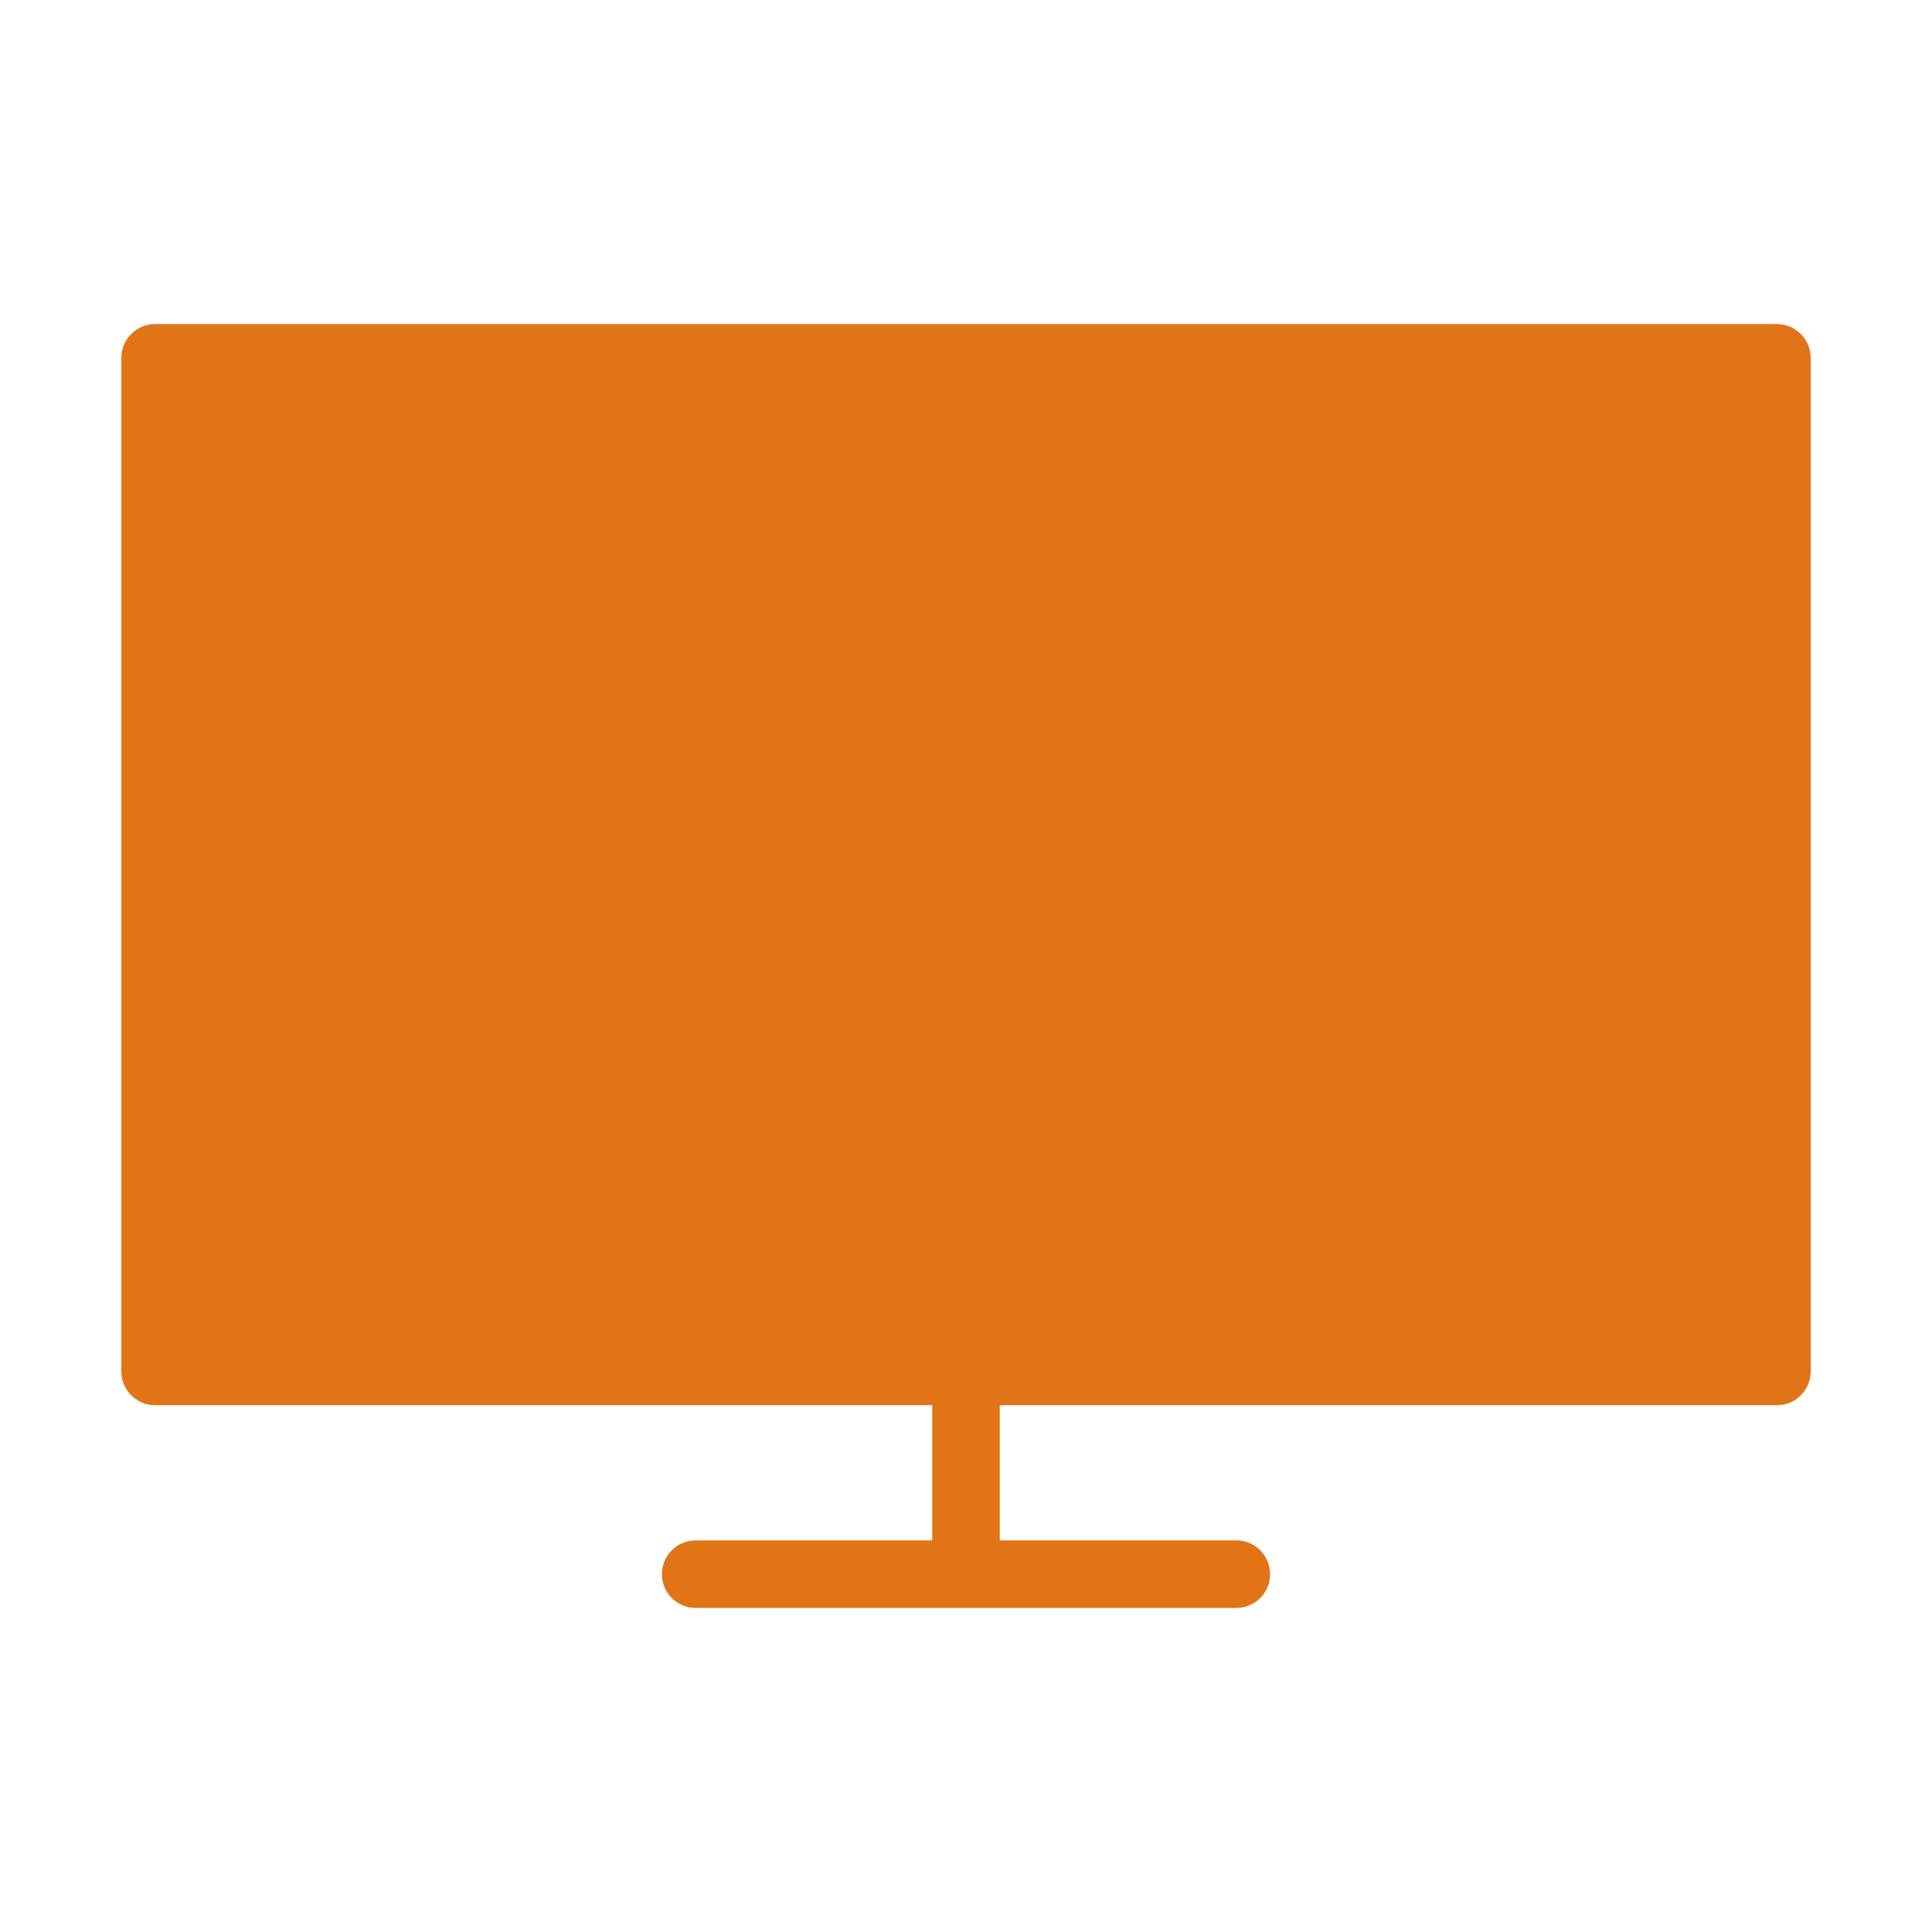 <svg width="207" height="207" viewBox="0 0 207 207" fill="none" xmlns="http://www.w3.org/2000/svg">
<path d="M190.38 34.72H16.62C14.622 34.72 13 36.342 13 38.34V146.94C13 148.942 14.622 150.56 16.62 150.56H99.88V165.04H74.54C72.542 165.04 70.92 166.658 70.92 168.66C70.92 170.662 72.542 172.28 74.54 172.28H132.46C134.462 172.28 136.08 170.662 136.08 168.66C136.08 166.658 134.462 165.04 132.46 165.04H107.12V150.56H190.38C192.382 150.56 194 148.942 194 146.94V38.34C194 36.342 192.382 34.72 190.38 34.72Z" fill="#E07417"/>
</svg>
